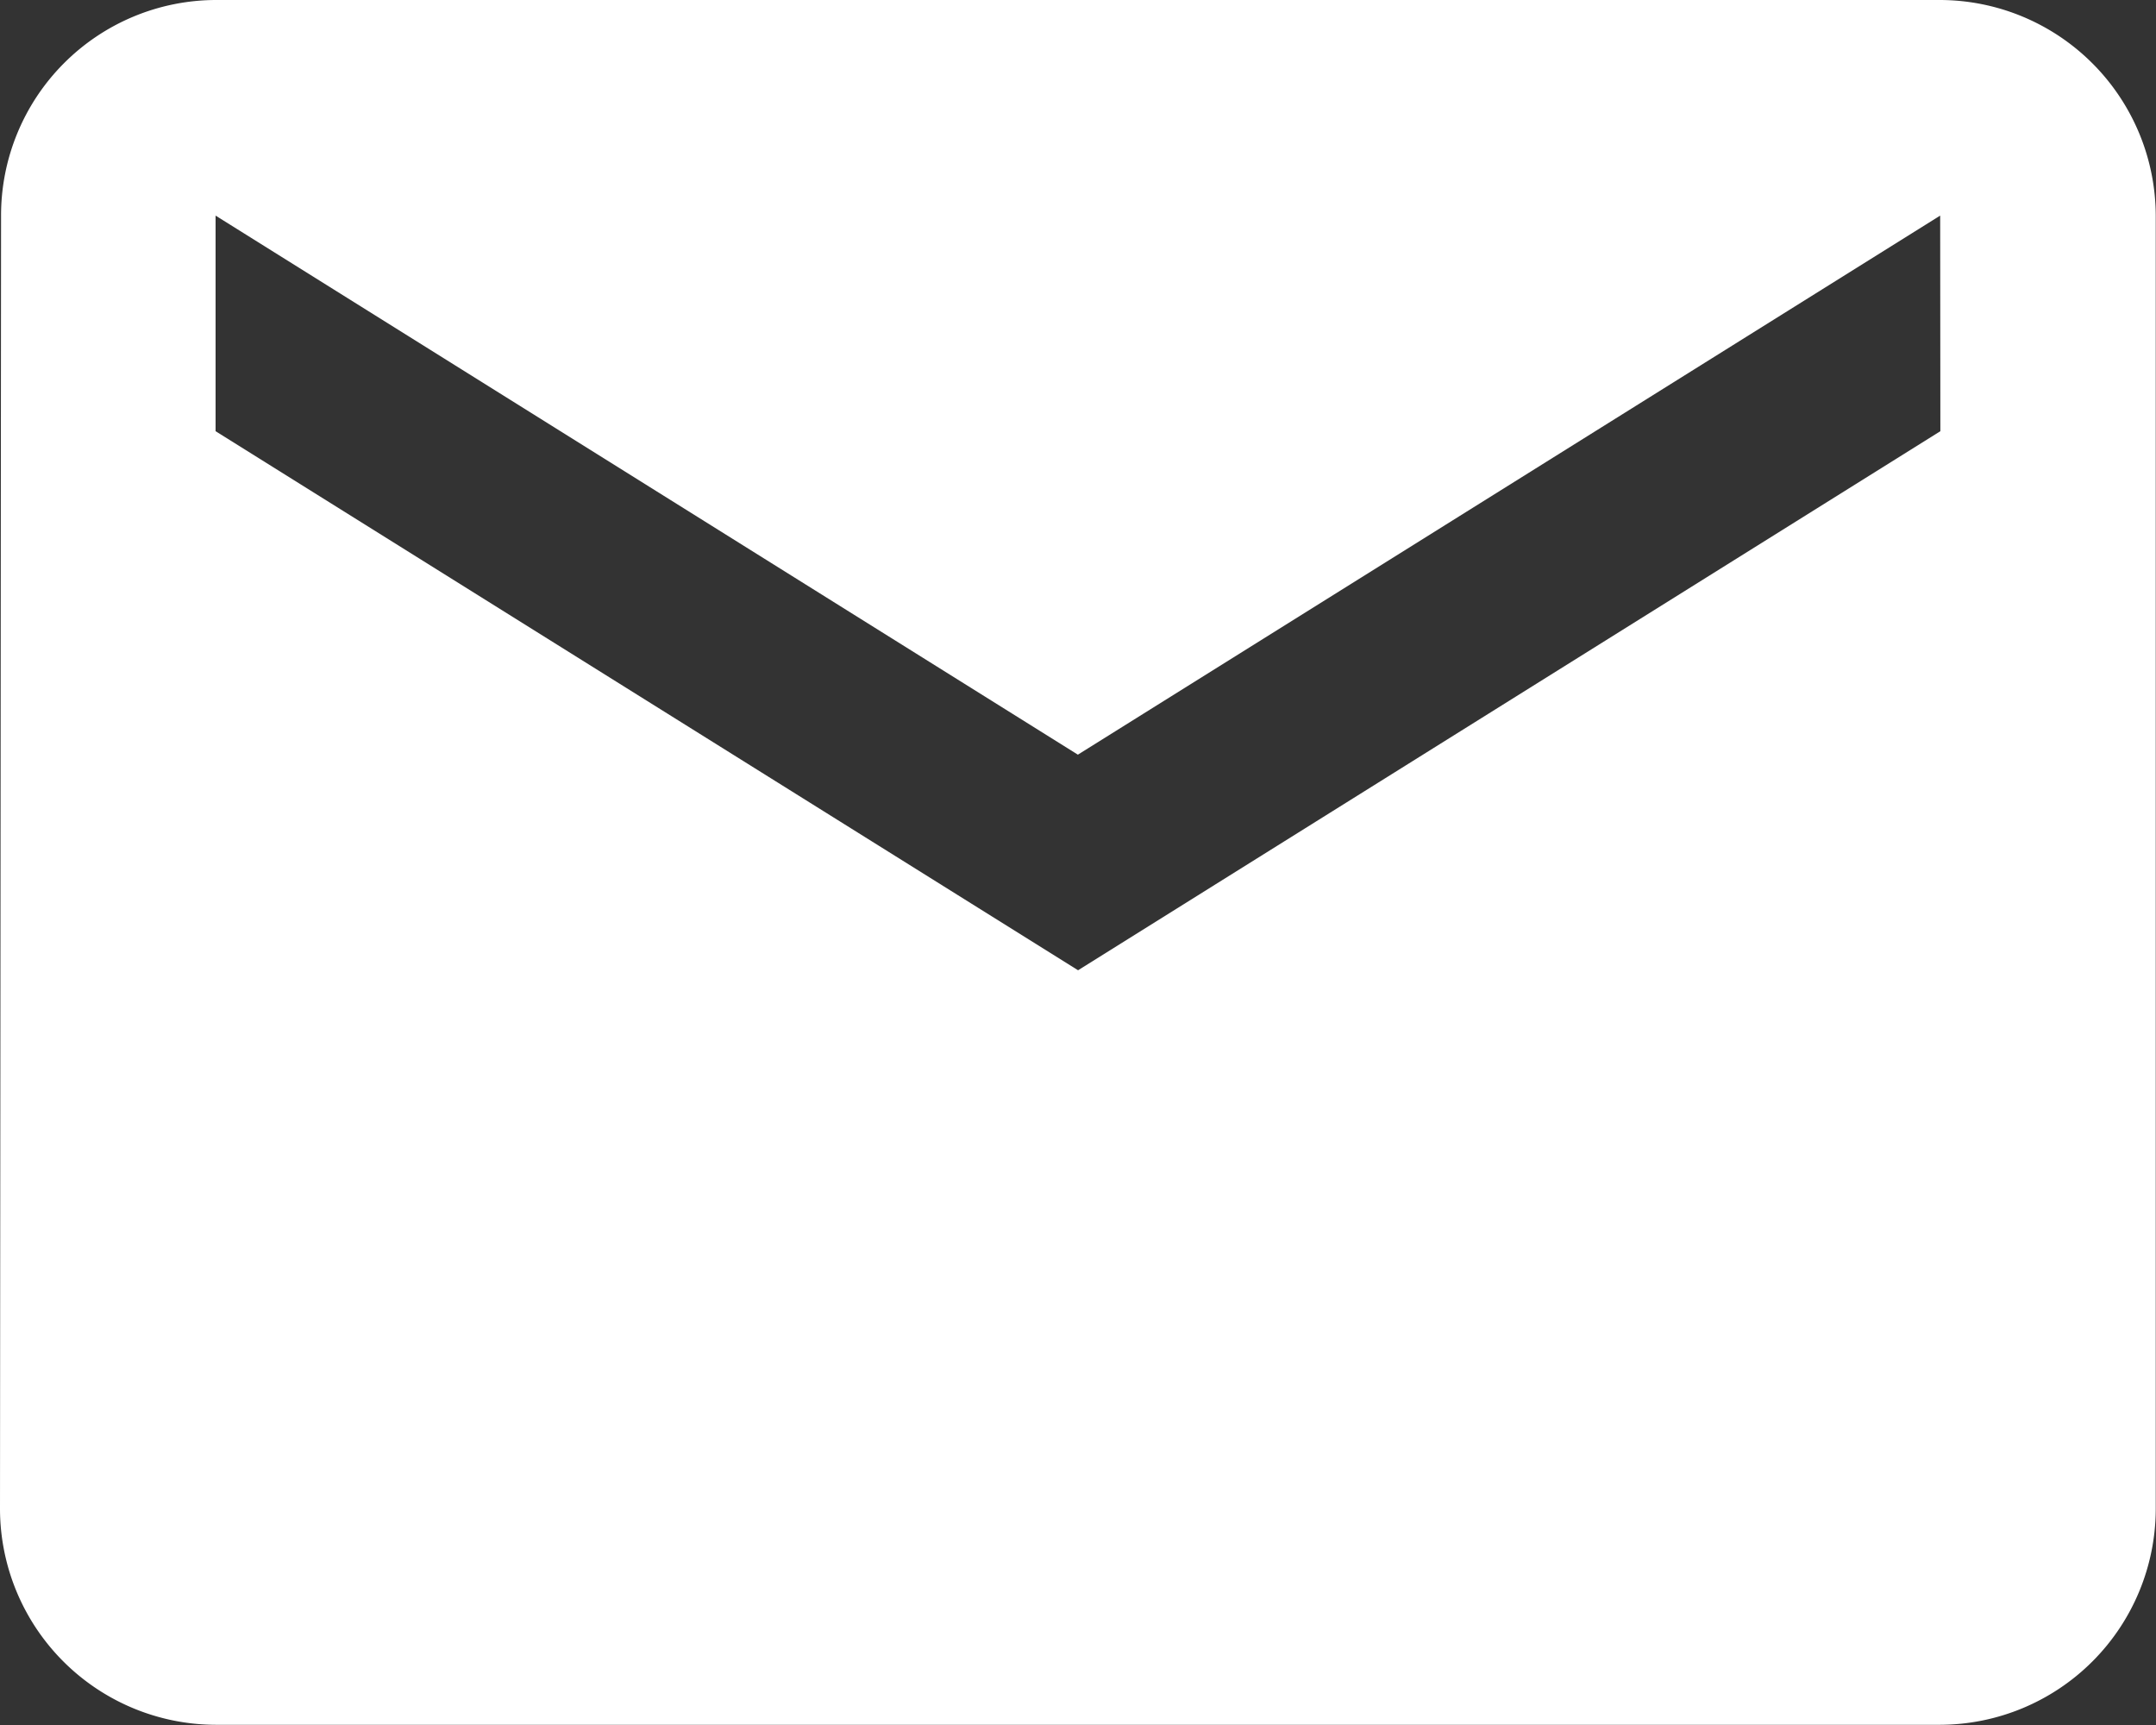 <svg xmlns="http://www.w3.org/2000/svg" width="34.504" height="27.603" viewBox="0 0 34.504 27.603">
  <rect x="0" y="0" width="34.504" height="27.603" fill="#333333" stroke="none"/>
  <path id="Icon_material-email" fill="#fff" data-name="Icon material-email" d="M34.053,6H6.45A3.446,3.446,0,0,0,3.017,9.45L3,30.153A3.461,3.461,0,0,0,6.45,33.6h27.6a3.461,3.461,0,0,0,3.45-3.45V9.45A3.461,3.461,0,0,0,34.053,6Zm0,6.9-13.8,8.626L6.45,12.9V9.45l13.8,8.626,13.8-8.626Z" transform="translate(-3 -6)"/>
</svg>
